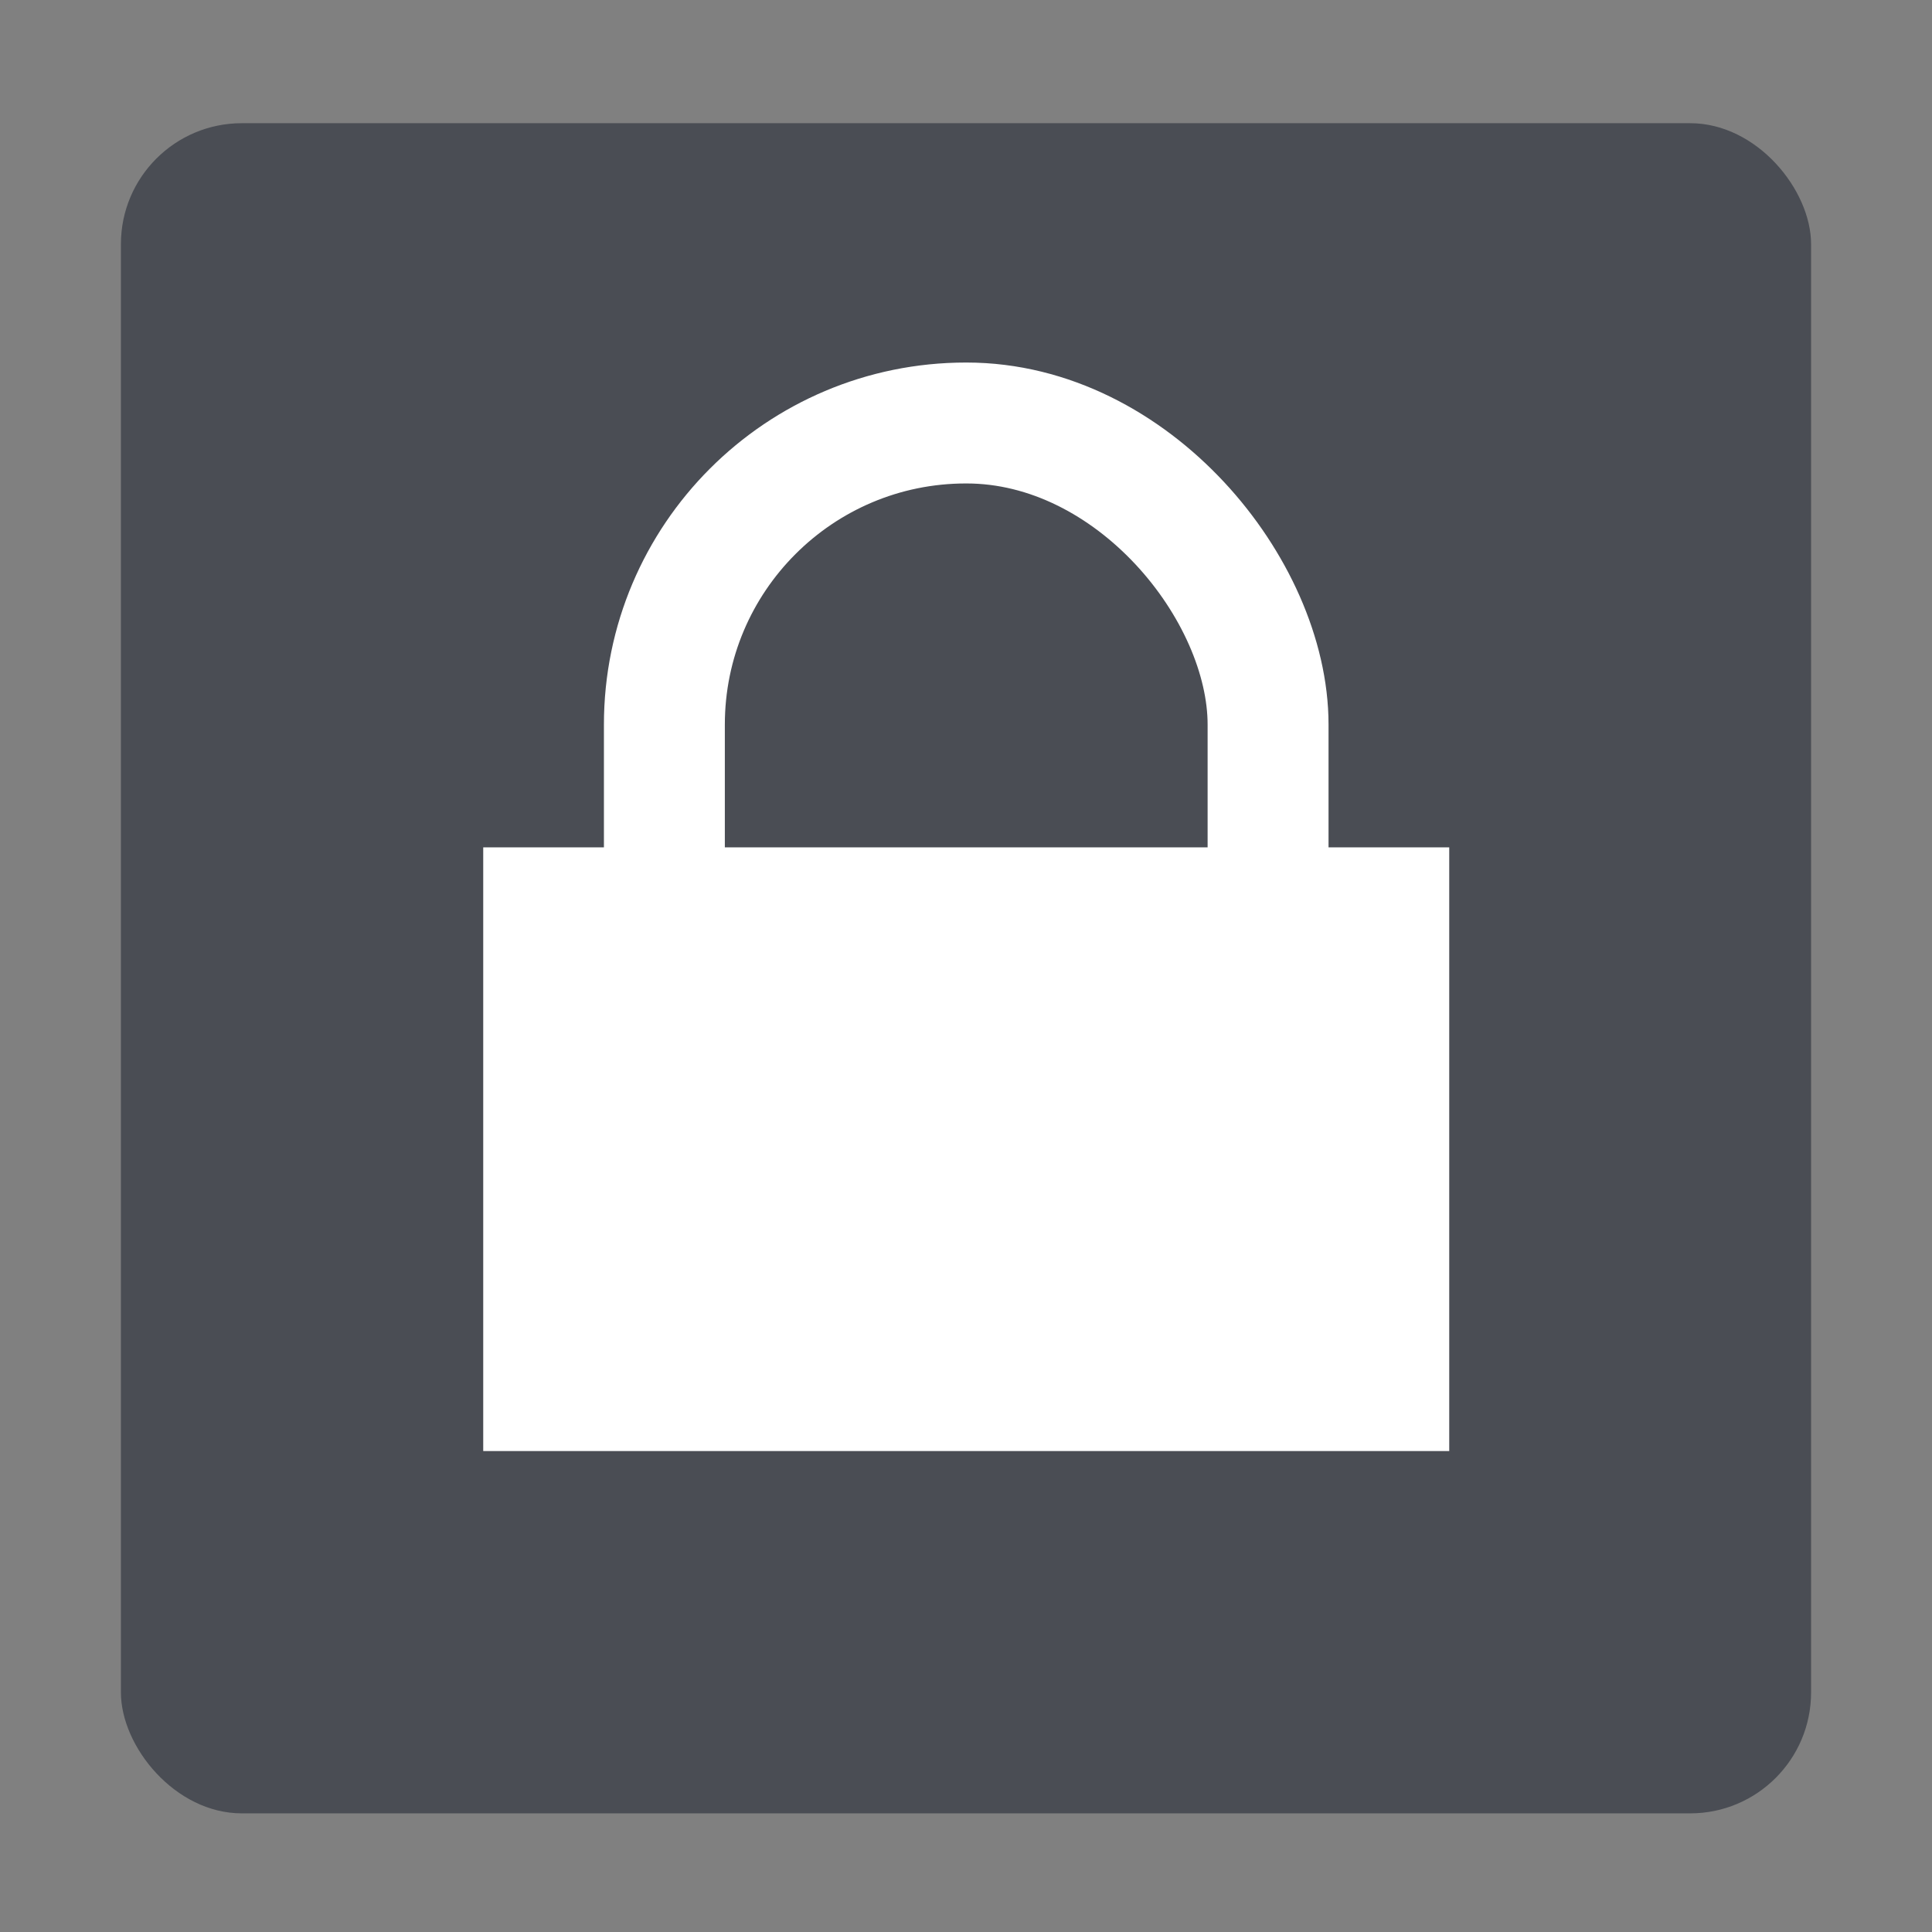 <svg width="16" height="16" version="1.1" viewBox="0 0 4.234 4.234" xmlns="http://www.w3.org/2000/svg">
 <rect x="0" y="0" width="4.234" height="4.234" fill="#808080" stroke="none"/>
 <g transform="translate(-1.322 -292.5)">
  <rect x="1.587" y="292.77" width="3.704" height="3.704" rx=".265" ry=".265" fill="#3c4049" fill-opacity=".8" style="paint-order:markers stroke fill"/>
  <g transform="translate(4.498,2.117)">
   <path d="m-2.117 292.24h2.117v1.323h-2.117z" fill="#ffffff"/>
   <rect x="-1.72" y="291.31" width="1.323" height="1.852" ry=".661" fill="none" stroke="#ffffff" stroke-linejoin="round" stroke-width=".265"/>
  </g>
 </g>
</svg>
